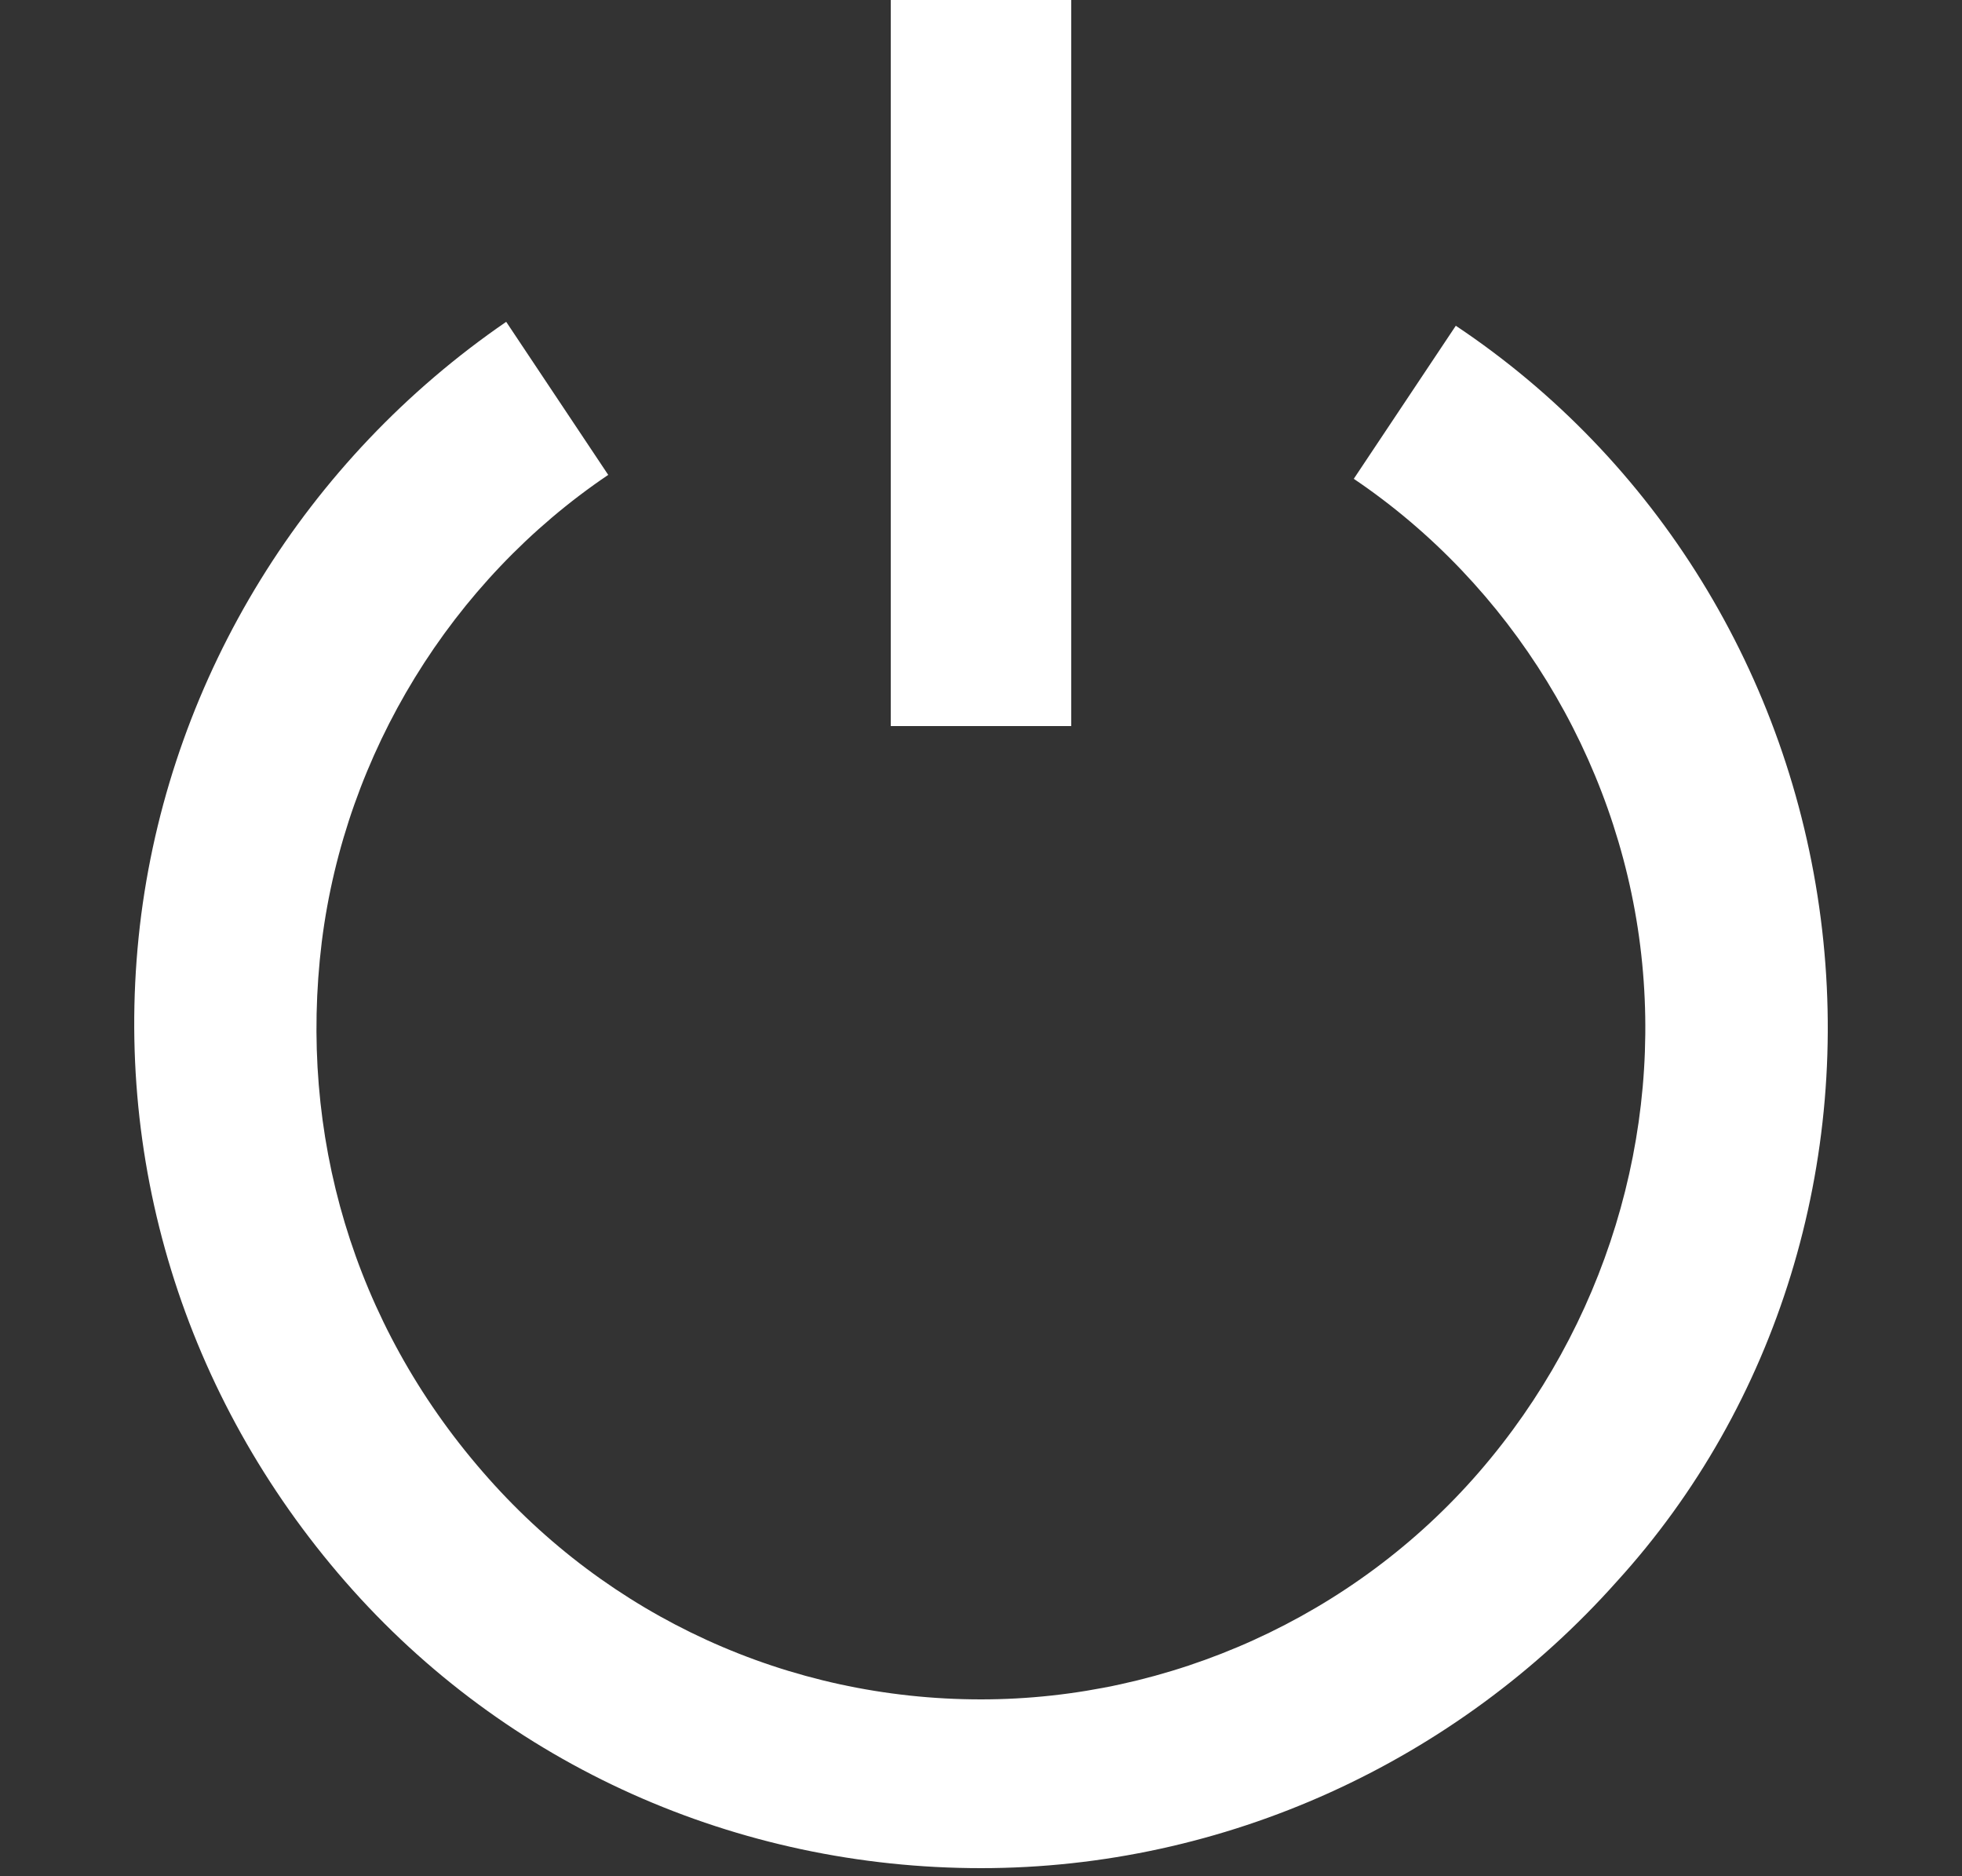 <svg version="1.1" id="Layer_1" xmlns="http://www.w3.org/2000/svg" x="0" y="0" viewBox="0 0 50 47.8" style="enable-background:new 0 0 50 47.8" xml:space="preserve"><rect x="0" y="0" width="50" height="47.8" fill="#333333" stroke="none"/><style>.st0{fill:#fff}</style><path class="st0" d="M46.4 23.4c-.8-6.2-4.2-11.7-9.3-15.1l-2.6 3.9c4 2.7 6.7 7.1 7.3 11.9.6 4.8-.9 9.7-4.1 13.4-3.2 3.7-7.9 5.8-12.7 5.8-4.9 0-9.5-2.1-12.7-5.8C9 33.7 7.6 28.9 8.2 24c.6-4.8 3.3-9.2 7.3-11.9l-2.6-3.9c-5.1 3.5-8.5 9-9.3 15.1-.8 6.2 1.1 12.3 5.2 17 4.1 4.7 10 7.3 16.2 7.3 6.2 0 12.1-2.7 16.2-7.3 4.1-4.5 6-10.7 5.2-16.9z"/><path class="st0" d="M22.7 0h4.6v18.5h-4.6z"/></svg>